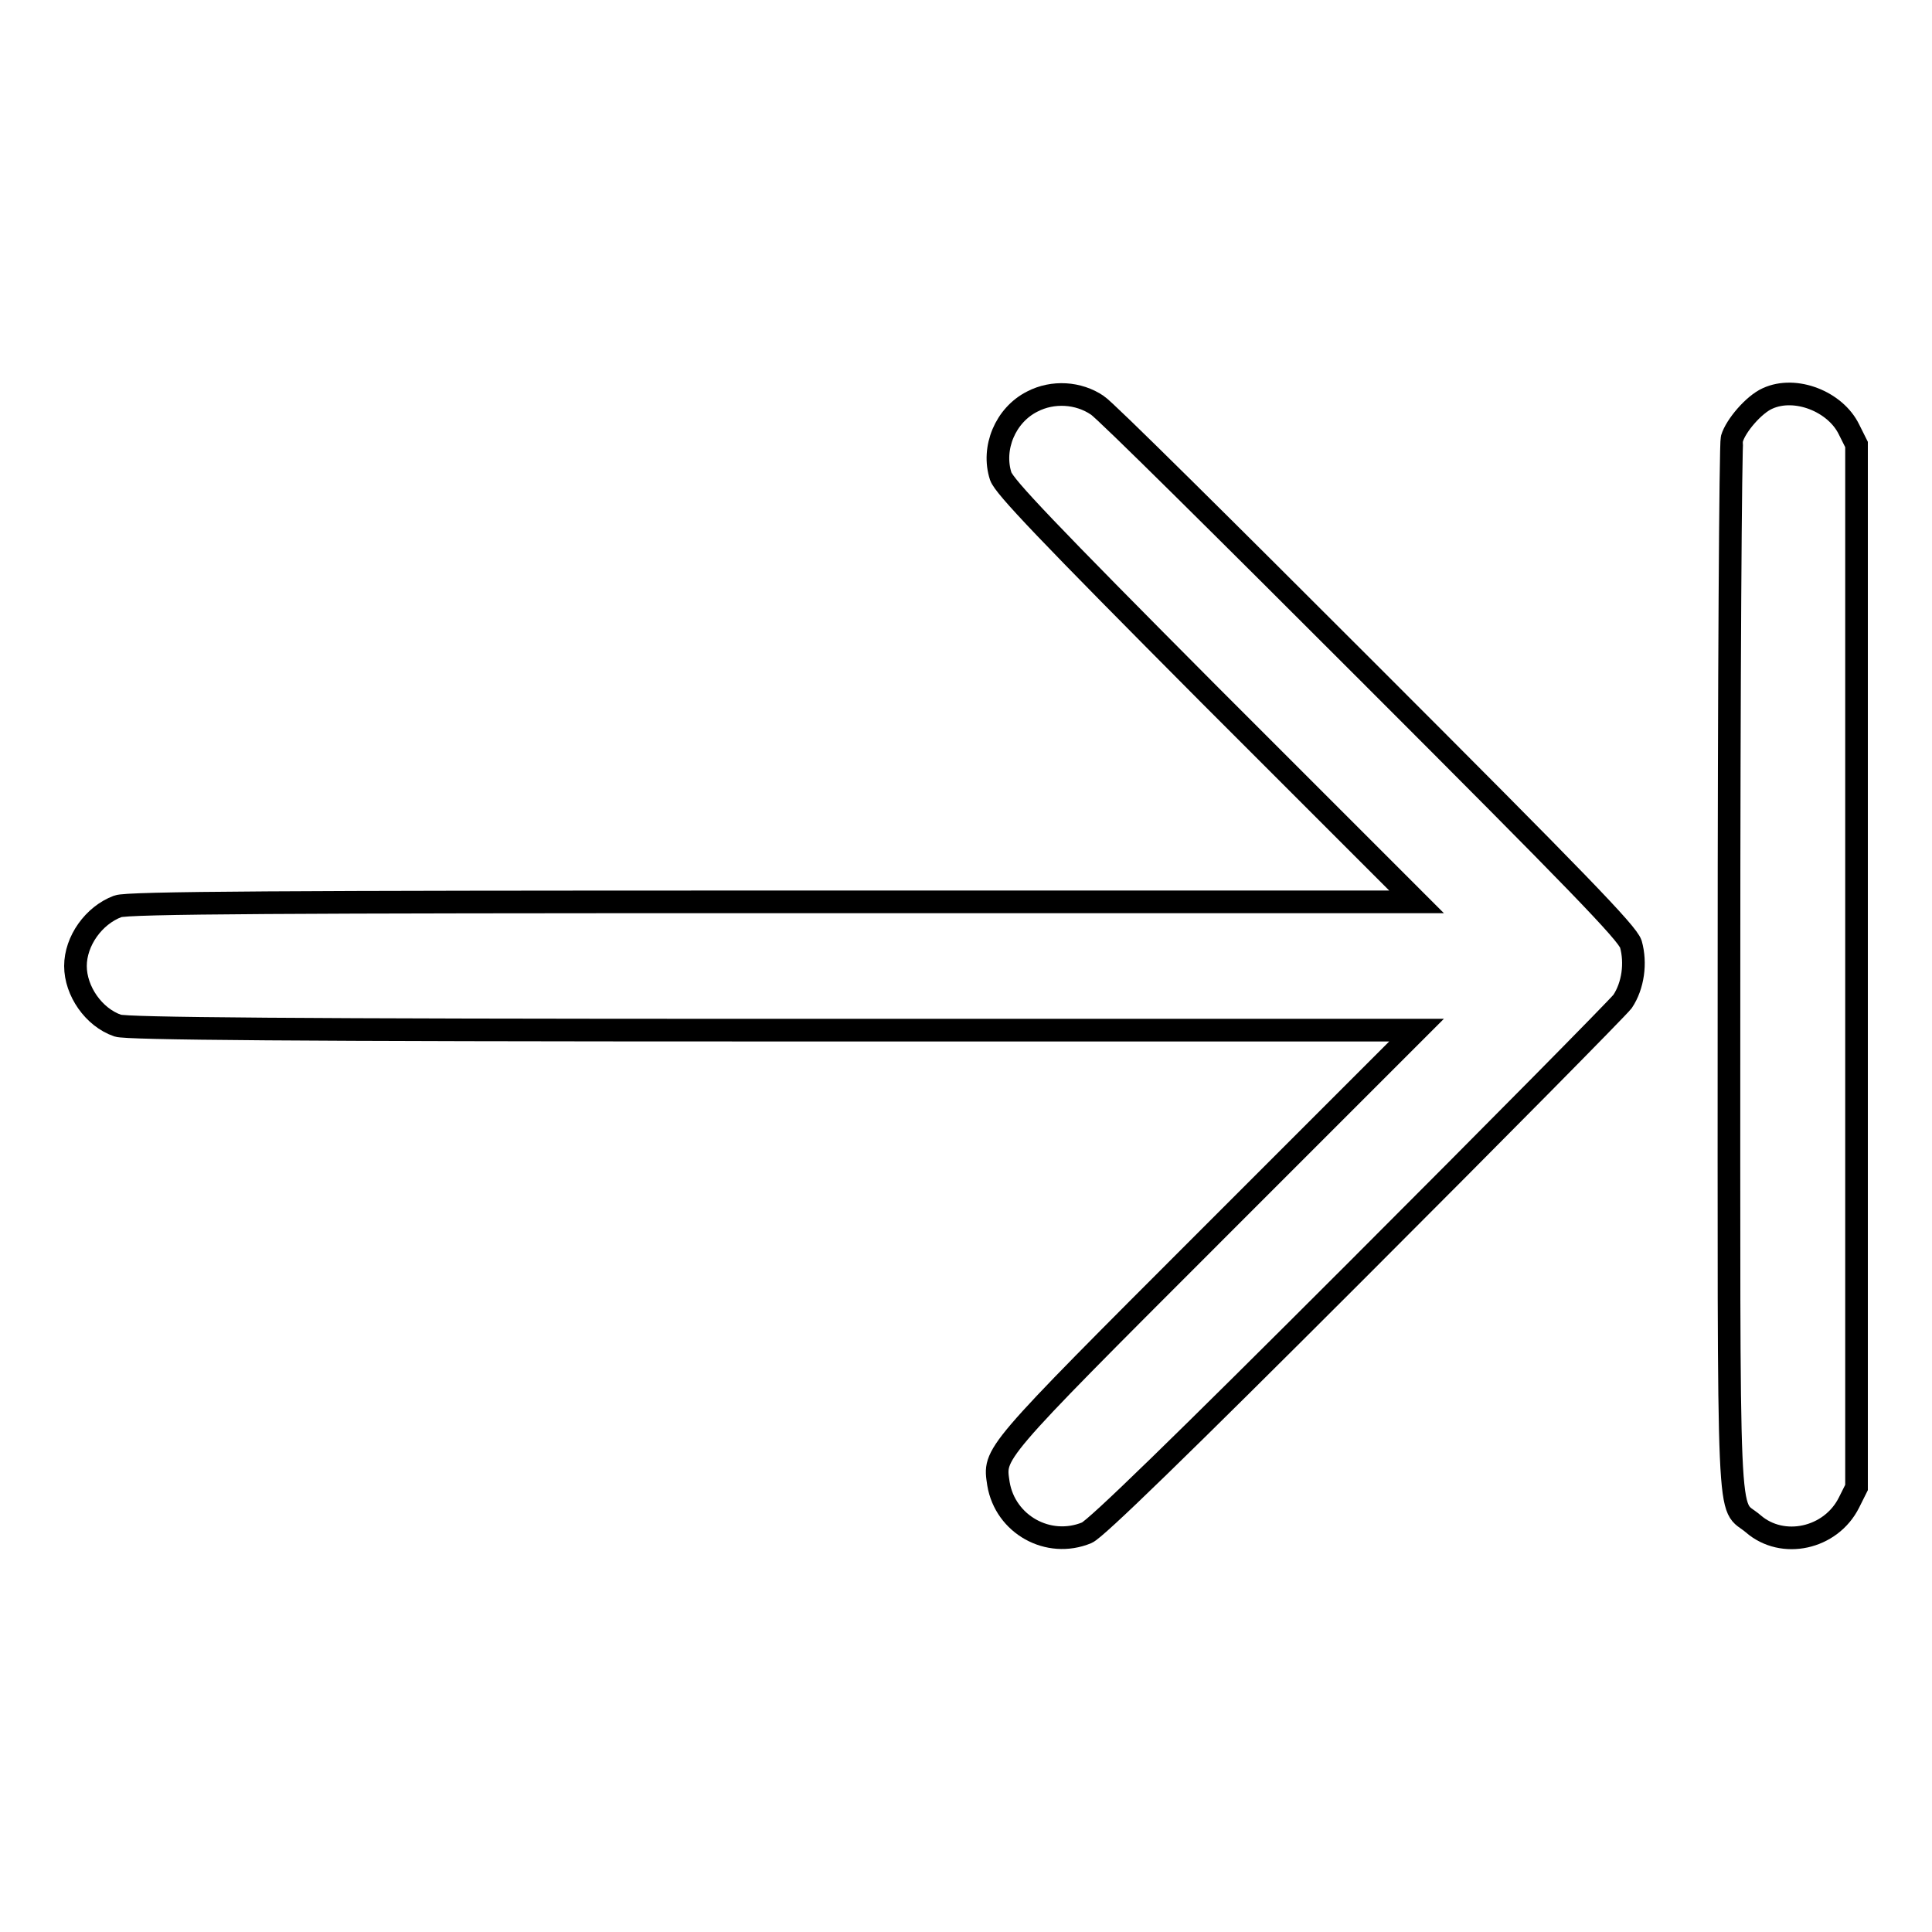 <?xml version="1.0" encoding="utf-8"?>
<!-- Svg Vector Icons : http://www.onlinewebfonts.com/icon -->
<!DOCTYPE svg PUBLIC "-//W3C//DTD SVG 1.1//EN" "http://www.w3.org/Graphics/SVG/1.1/DTD/svg11.dtd">
<svg version="1.1" xmlns="http://www.w3.org/2000/svg" xmlns:xlink="http://www.w3.org/1999/xlink" x="0px" y="0px" viewBox="0 0 256 256" enable-background="new 0 0 256 256" xml:space="preserve">
<g><g><g><path stroke-width="3" fill-opacity="0" stroke="#000000"  d="M136.8,53.2c-3.6,1.8-5.4,6.2-4.2,9.9c0.5,1.4,5.9,7.1,27.8,29.1l27.3,27.3l-85.3,0c-64.3,0-85.6,0.1-86.8,0.6c-3.2,1.2-5.6,4.6-5.6,7.9c0,3.3,2.4,6.8,5.6,7.9c1.2,0.4,22.5,0.6,86.8,0.6l85.3,0l-27.3,27.3c-29.3,29.3-28.7,28.7-28.1,32.8c0.9,5.4,6.6,8.6,11.7,6.5c1.2-0.5,12.4-11.4,35.7-34.7c18.7-18.7,34.6-34.8,35.3-35.7c1.4-2.1,1.8-5.1,1.1-7.6c-0.5-1.5-7.1-8.3-34.8-36c-18.8-18.8-34.9-34.8-35.9-35.4C142.9,52,139.5,51.8,136.8,53.2z"/><path stroke-width="3" fill-opacity="0" stroke="#000000"  d="M234.2,52.8c-1.8,0.8-4.2,3.6-4.7,5.3c-0.2,0.7-0.4,32.4-0.4,70.4c0,77.1-0.3,70.4,3.2,73.4c3.9,3.4,10.3,2,12.7-2.8l1-2V128V58.9l-1-2C243.2,53.2,237.9,51.1,234.2,52.8z"/></g></g></g>
</svg>